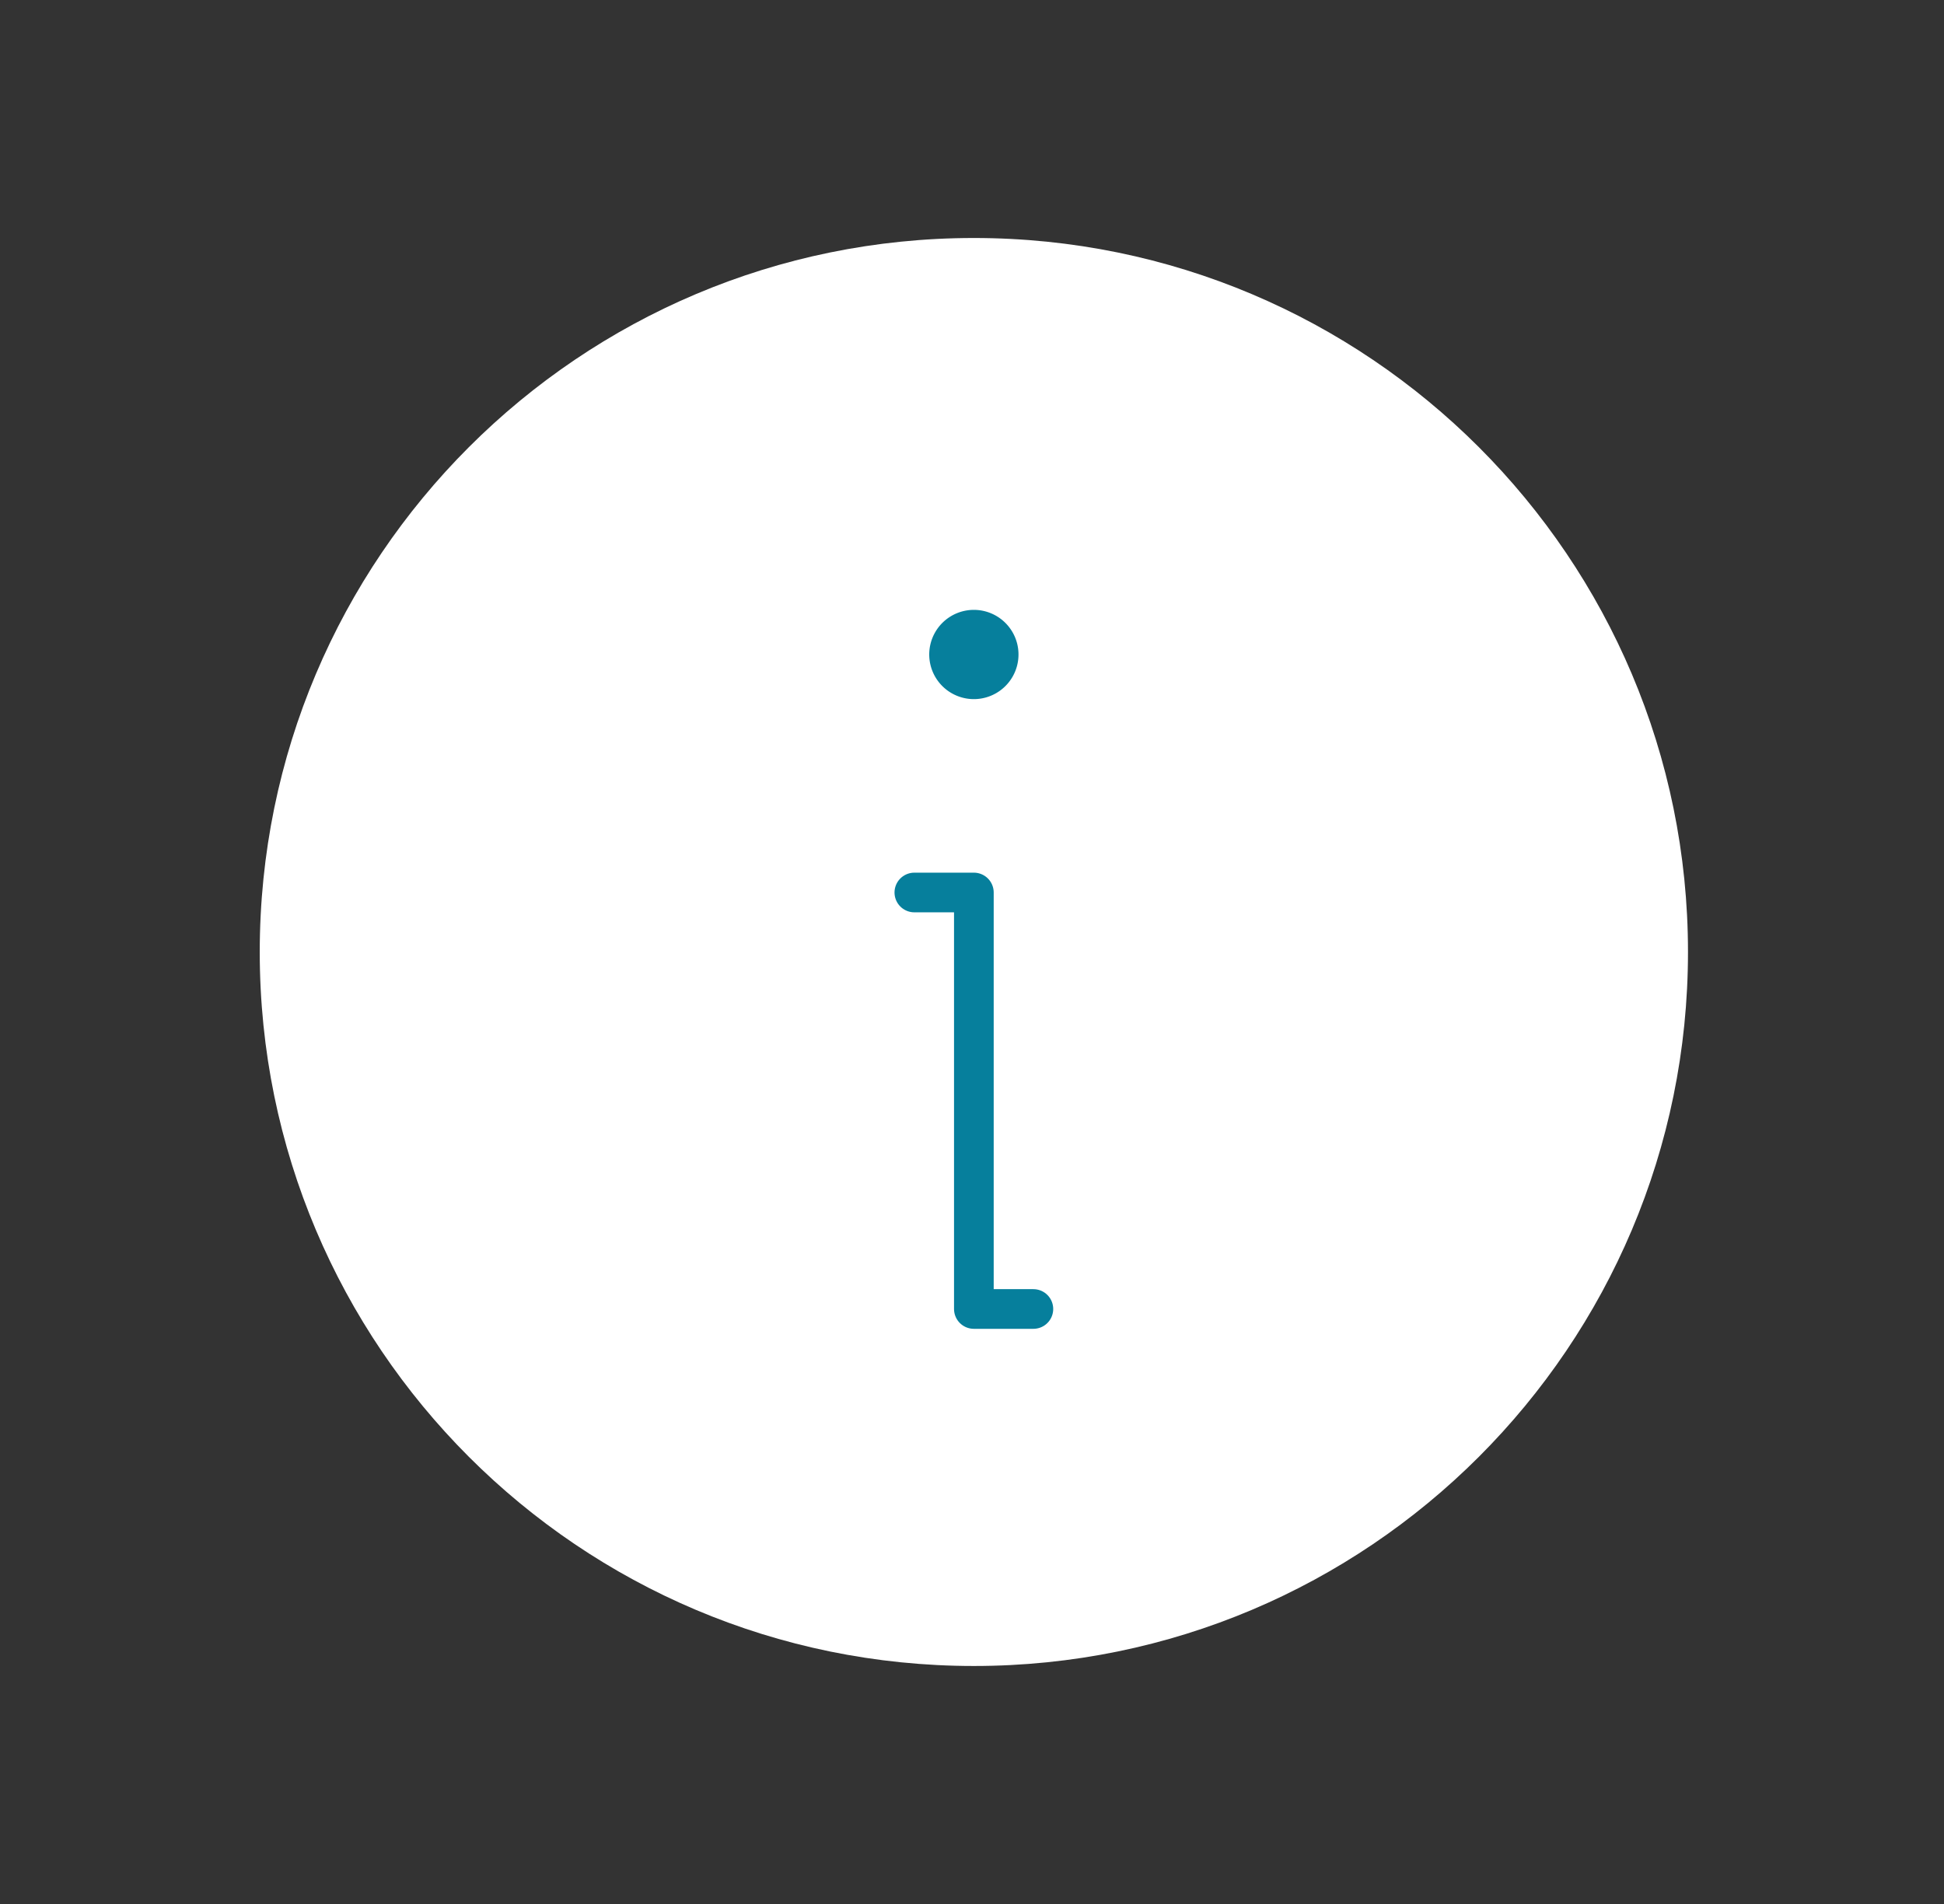 <svg width="49" height="48" viewBox="0 0 49 48" fill="none" xmlns="http://www.w3.org/2000/svg"><rect x="0" y="0" width="49" height="48" fill="#333333" stroke="none"/><path d="M24.547 42c9.941 0 18-8.059 18-18s-8.059-18-18-18-18 8.059-18 18 8.059 18 18 18z" fill="#fff"/><path d="M23.047 22.5h1.5V33h1.5" stroke="#067F9C" stroke-linecap="round" stroke-linejoin="round"/><path d="M24.547 17.625a1.125 1.125 0 100-2.25 1.125 1.125 0 000 2.25z" fill="#067F9C"/></svg>